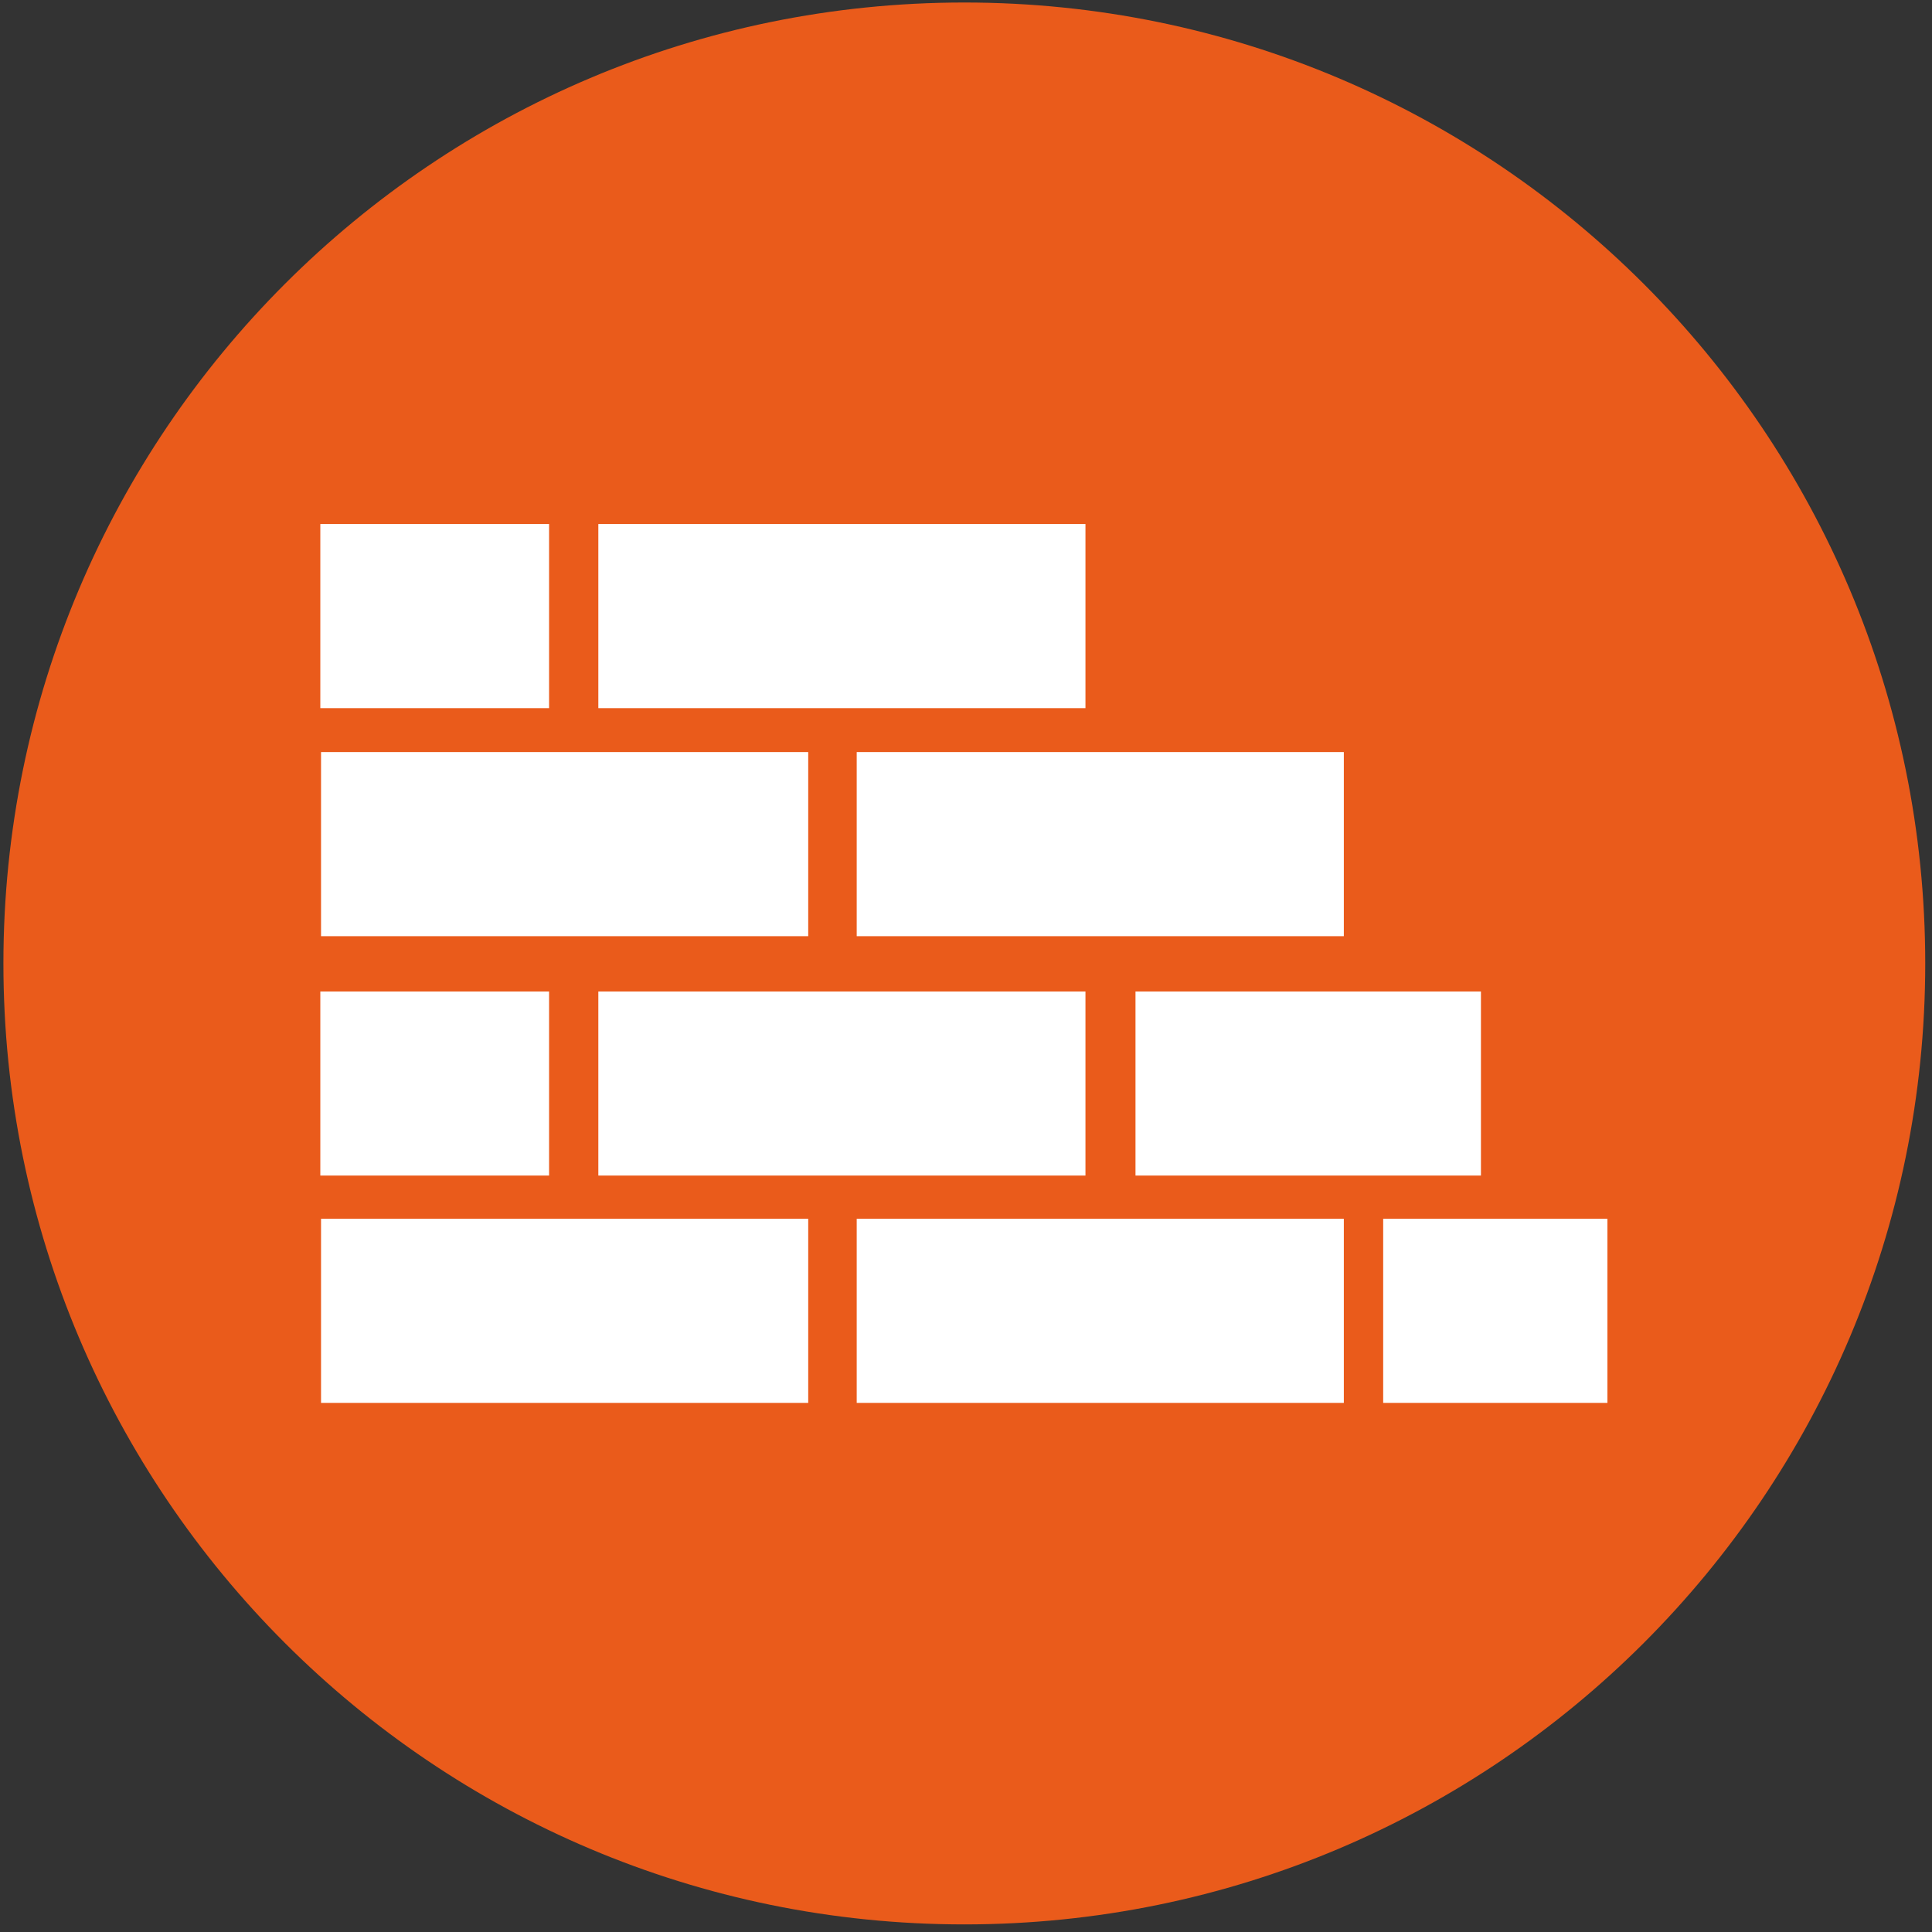 <svg width="30" height="30" viewBox="0 0 30 30" fill="none" xmlns="http://www.w3.org/2000/svg">
<rect x="0" y="0" width="30" height="30" fill="#333333" stroke="none"/>
<g clip-path="url(#clip0_1894_1725)">
<path d="M0.053 14.96C0.053 23.201 6.733 29.882 14.974 29.882C23.215 29.882 29.895 23.201 29.895 14.96C29.895 6.72 23.215 0.039 14.974 0.039C6.733 0.039 0.053 6.72 0.053 14.96Z" fill="#EA5B1B"/>
<path d="M13.303 18.925H20.867V21.784H13.303V18.925ZM4.985 18.925H12.55V21.784H4.985V18.925ZM4.974 15.396H8.526V18.254H4.974V15.396ZM4.985 11.678H12.55V14.537H4.985V11.678ZM4.974 8.137H8.526V10.996H4.974V8.137ZM13.303 11.678H20.867V14.537H13.303V11.678ZM17.632 15.396H22.996V18.254H17.632V15.396ZM9.291 15.396H16.855V18.254H9.291V15.396ZM9.291 8.137H16.855V10.996H9.291V8.137ZM21.478 18.925H24.96V21.784H21.478V18.925Z" fill="white"/>
</g>
<defs>
<clipPath id="clip0_1894_1725">
<rect width="30" height="30" fill="white"/>
</clipPath>
</defs>
</svg>
